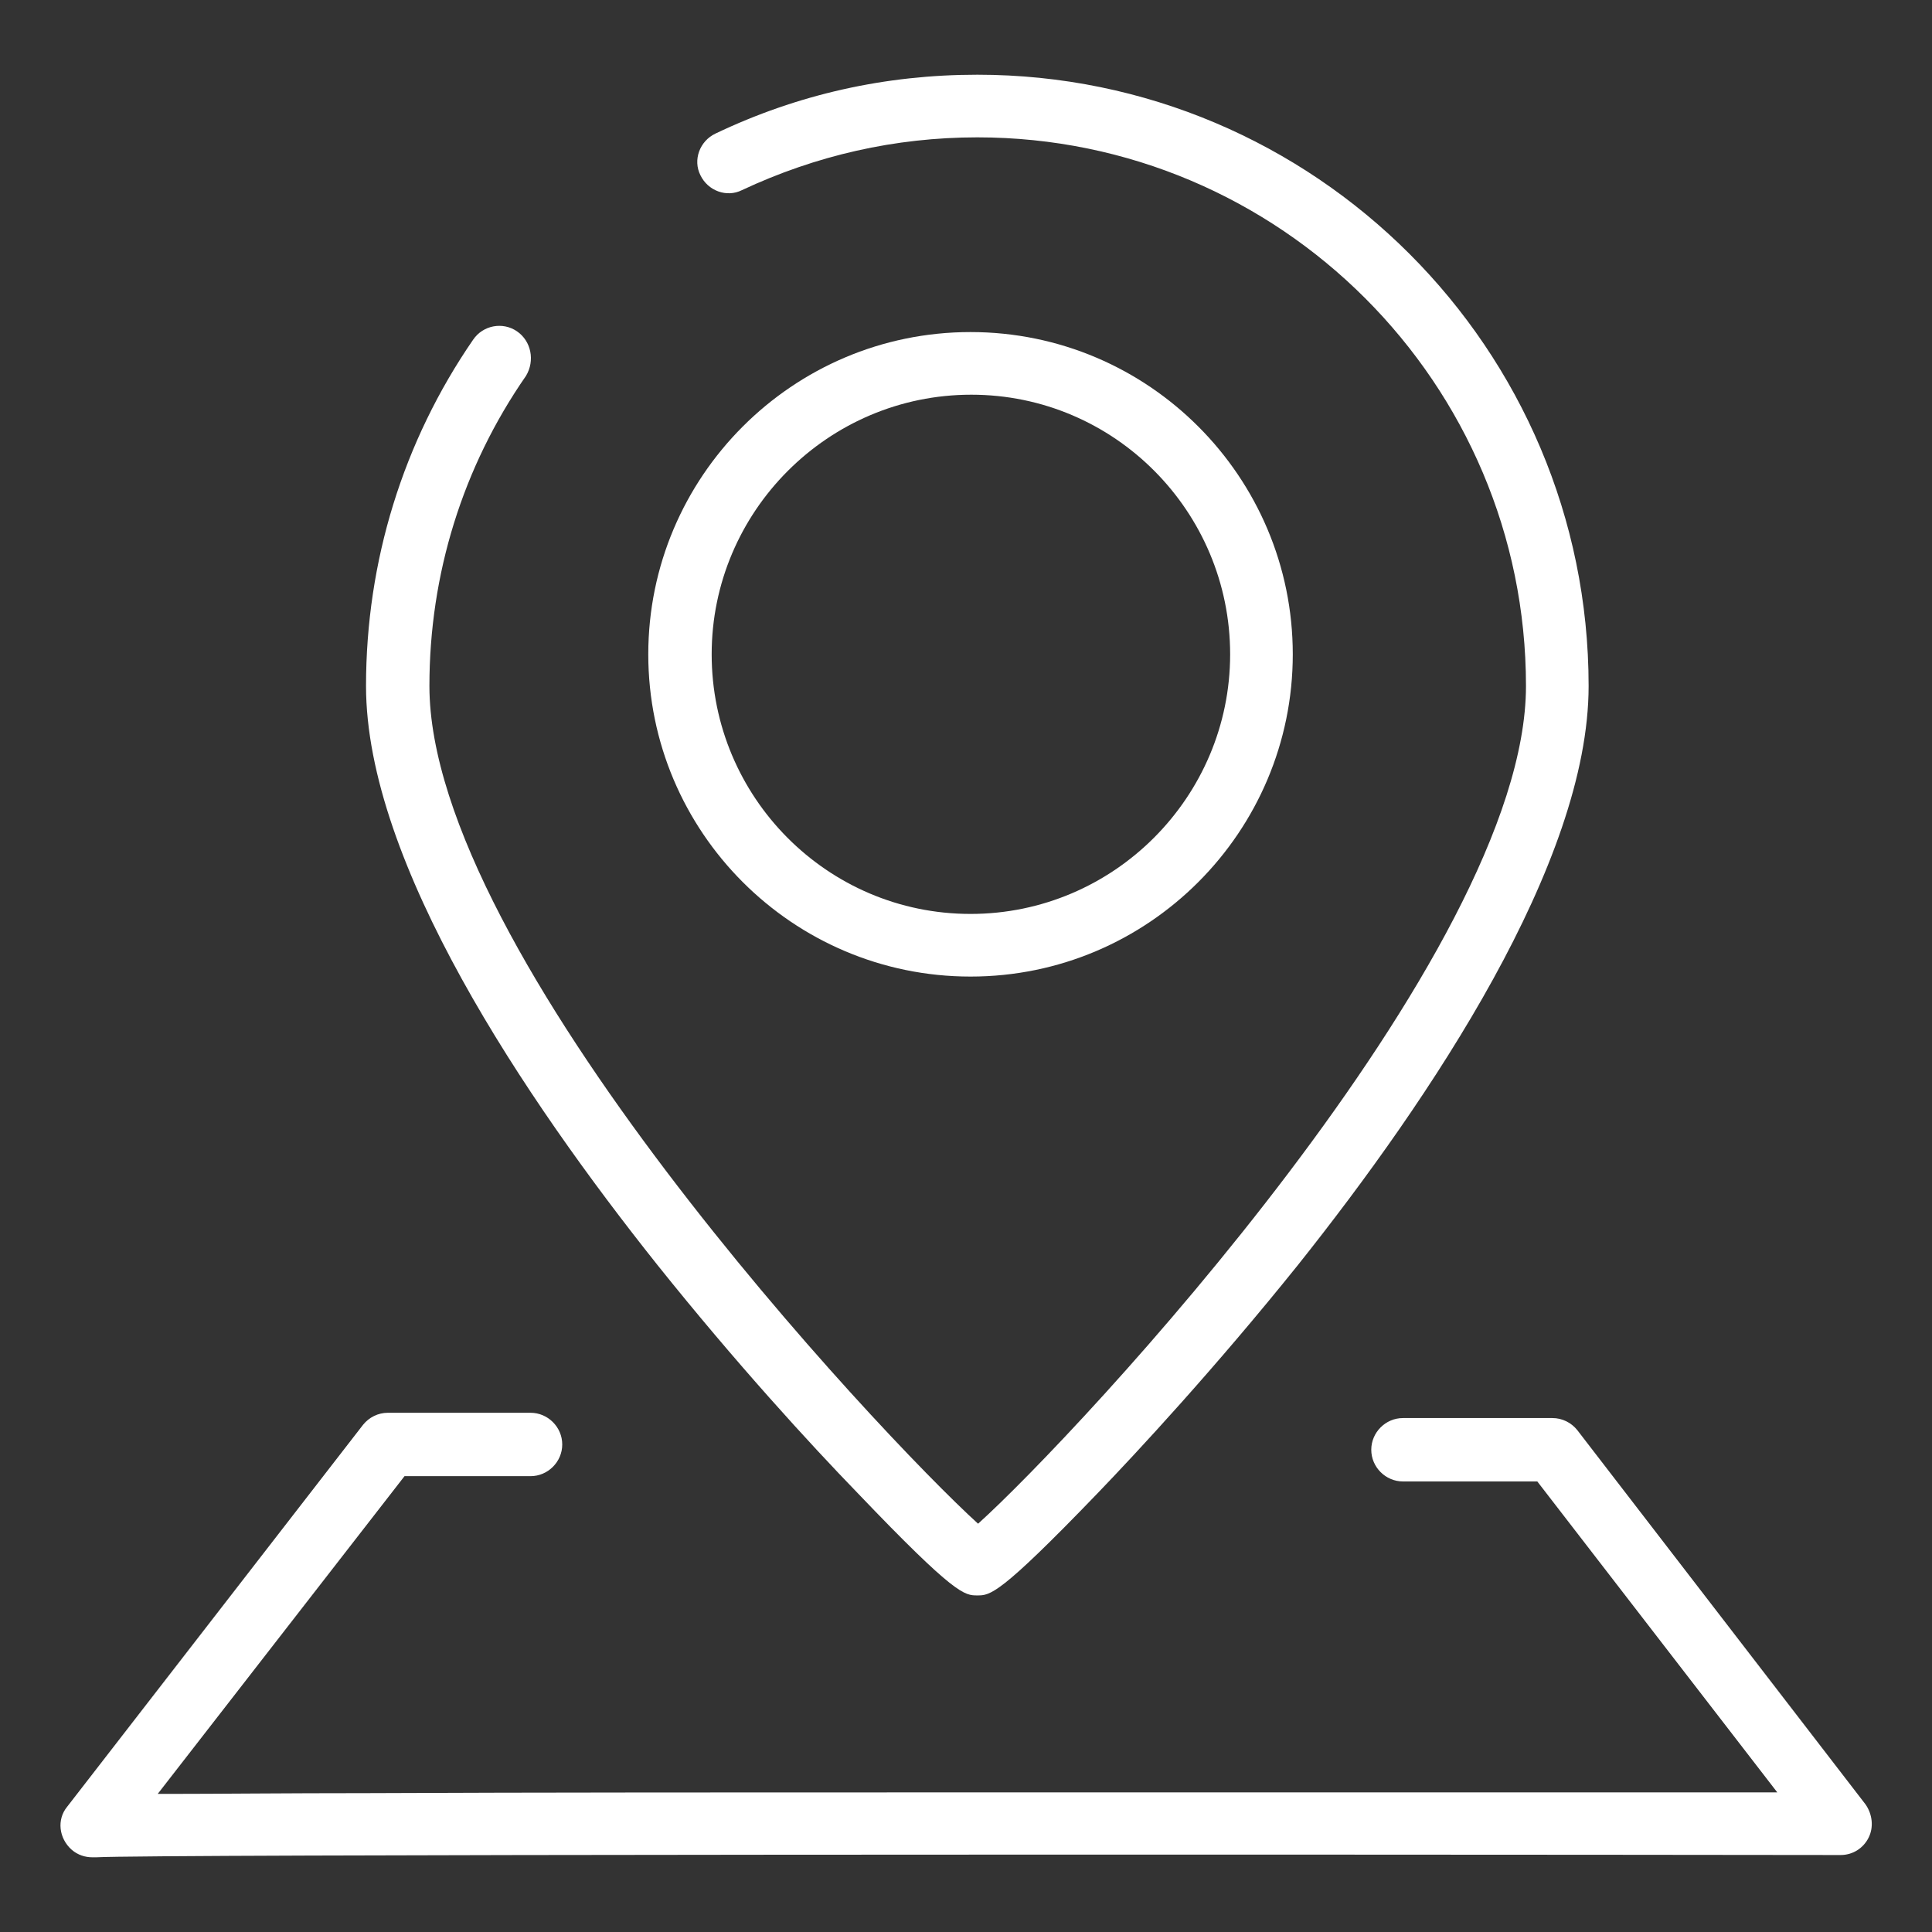 <?xml version="1.0" encoding="utf-8"?>
<!-- Generator: Adobe Illustrator 25.2.0, SVG Export Plug-In . SVG Version: 6.00 Build 0)  -->
<svg version="1.1" id="レイヤー_1" xmlns="http://www.w3.org/2000/svg" xmlns:xlink="http://www.w3.org/1999/xlink" x="0px"
	 y="0px" viewBox="0 0 256 256" style="enable-background:new 0 0 256 256;" xml:space="preserve">
<rect x="0" y="0" width="256" height="256" fill="#333333" stroke="none"/>
<style type="text/css">
	.st0{fill:#FFFFFF;}
</style>
<g>
	<path class="st0" d="M68.5,43.9c-1.9-1.3-4.5-0.8-5.8,1.1c-9.3,13.5-14.2,29.4-14.2,45.9c0,23.4,21,54.6,38.6,76.7
		c10.4,13,20.2,23.7,26.6,30.3c12.9,13.5,14.1,13.5,15.8,13.5c1.7,0,2.9,0,15.9-13.5c5.2-5.4,15.6-16.6,26.6-30.3
		c17.6-22.1,38.5-53.3,38.5-76.7c0-44.7-36.3-81-81-81c-12.2,0-23.8,2.6-34.7,7.8c-2.1,1-3,3.5-2,5.5c1,2.1,3.5,3,5.5,2
		c9.8-4.6,20.3-7,31.2-7c40.1,0,72.7,32.6,72.7,72.7c0,35.6-59.6,99.3-72.6,111c-13.2-12-72.7-75.5-72.7-111
		c0-14.8,4.4-29,12.8-41.1C70.9,47.8,70.4,45.2,68.5,43.9z"/>
	<path class="st0" d="M8.9,239.4c-1.4,1.7-1.1,4.2,0.6,5.7c0.8,0.7,1.8,1,2.7,1c0.2,0,0.4,0,0.6,0c7-0.4,153.9-0.4,231.1-0.3l0,0
		c1.6,0,3-0.9,3.7-2.3c0.7-1.4,0.5-3.1-0.4-4.4L209,189.5c-0.8-1-2-1.6-3.3-1.6h-19.8c-2.3,0-4.2,1.9-4.2,4.2s1.9,4.2,4.2,4.2h17.8
		l31.8,41.2c-18.1,0-62.6,0-107.2,0c-28.9,0-57.9,0-79.6,0.1c-10.9,0-20,0.1-26.3,0.1c-0.5,0-1,0-1.5,0l32.7-42.1h16.7
		c2.3,0,4.2-1.9,4.2-4.2s-1.9-4.2-4.2-4.2H51.4c-1.3,0-2.5,0.6-3.3,1.6L8.9,239.4z"/>
	<path class="st0" d="M171.3,86.7c0-23.5-19.1-42.7-42.7-42.7S85.9,63.2,85.9,86.7s19.1,42.7,42.7,42.7S171.3,110.2,171.3,86.7z
		 M94.3,86.7c0-18.9,15.4-34.4,34.4-34.4S163,67.8,163,86.7s-15.4,34.4-34.4,34.4S94.3,105.6,94.3,86.7z"/>
</g>
</svg>
